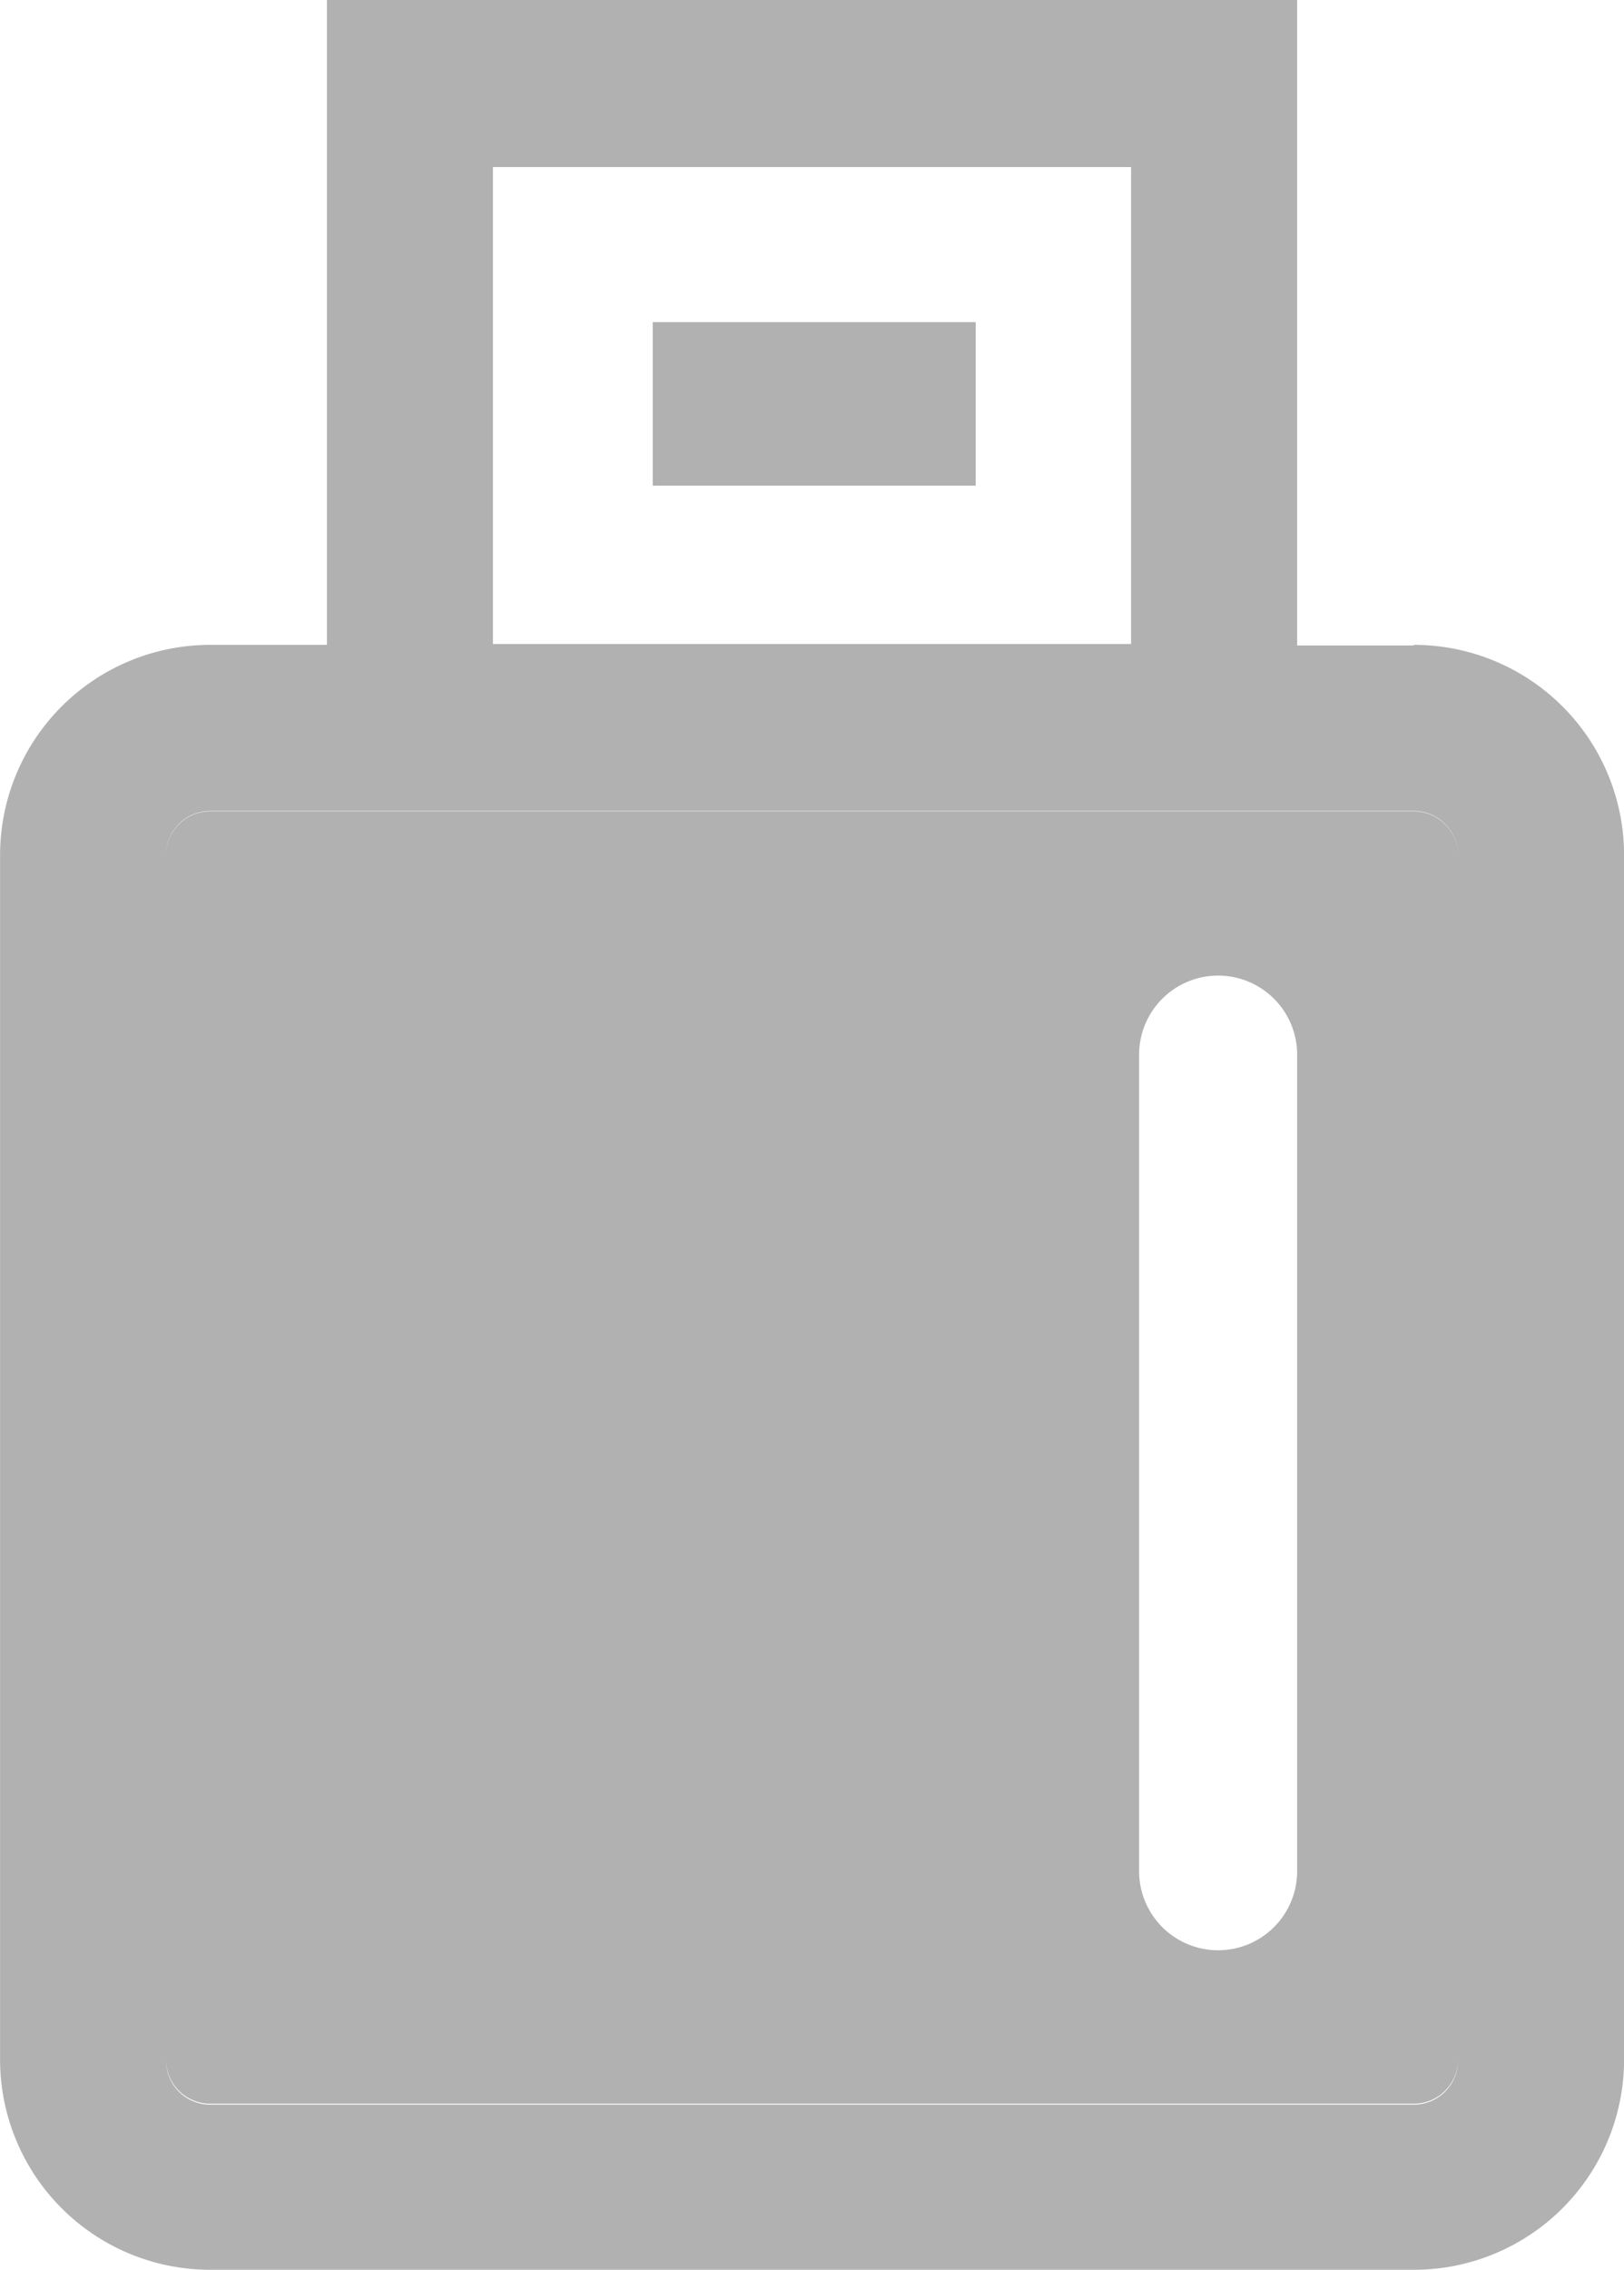 <svg xmlns="http://www.w3.org/2000/svg" width="22.081" height="30.841" viewBox="0 0 22.081 30.841">
  <path id="路径_20055" data-name="路径 20055" d="M210.929,73.8H194.562a.6.6,0,0,0-.6.6V90.759a.6.6,0,0,0,.6.6h16.367a.6.6,0,0,0,.6-.6V74.395A.6.6,0,0,0,210.929,73.8Zm-1.587,14.4a1.074,1.074,0,0,1-2.149,0V77.106a1.074,1.074,0,1,1,2.149,0Zm1.587-16.654h-1.587V62.776H196.15v8.762h-1.587a2.857,2.857,0,0,0-2.857,2.857V90.759a2.857,2.857,0,0,0,2.857,2.857h16.367a2.857,2.857,0,0,0,2.857-2.857V74.395A2.857,2.857,0,0,0,210.929,71.538Zm-12.522-6.5h8.677v6.48h-8.677Zm13.122,25.726a.6.6,0,0,1-.6.6H194.562a.6.6,0,0,1-.6-.6V74.395a.6.6,0,0,1,.6-.6h16.367a.6.6,0,0,1,.6.6ZM200.58,67.153h4.391v2.222H200.58Z" transform="translate(-191.705 -62.776)" fill="#b1b1b1"/>
</svg>
